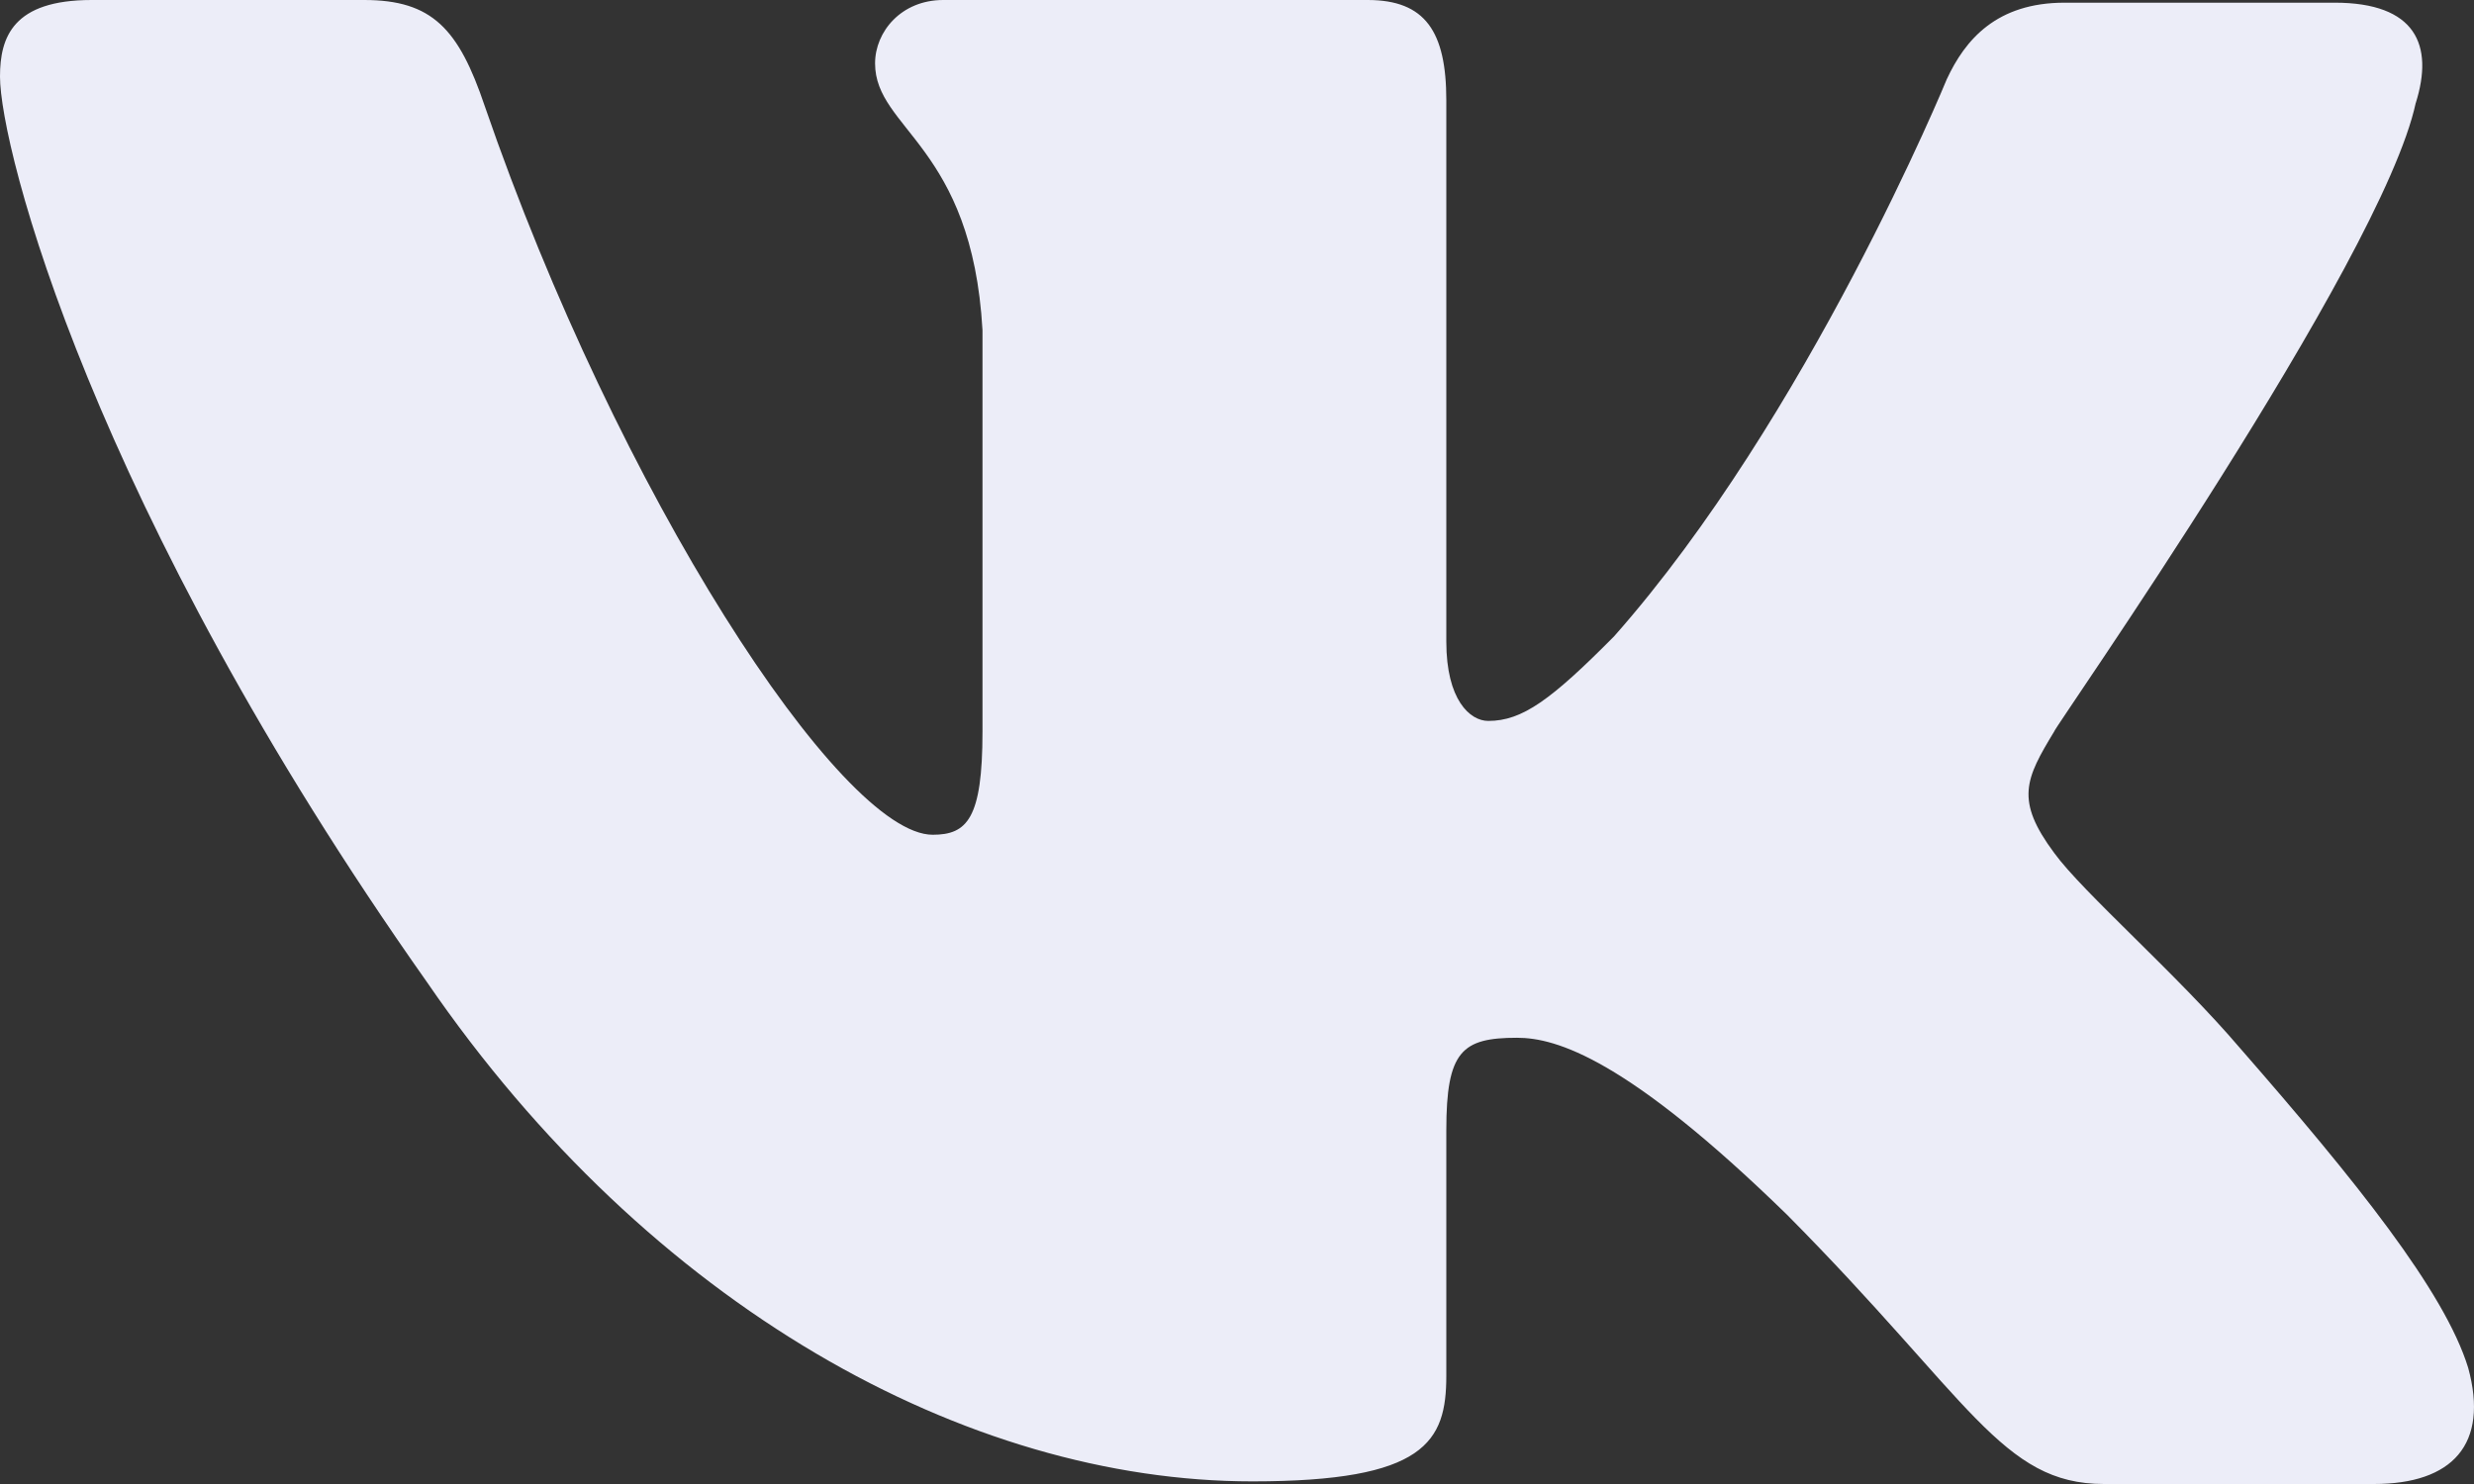 <?xml version="1.0" encoding="UTF-8"?> <svg xmlns="http://www.w3.org/2000/svg" width="240" height="144" viewBox="0 0 240 144" fill="none"><rect x="0" y="0" width="240" height="144" fill="#333333" stroke="none"/> <path fill-rule="evenodd" clip-rule="evenodd" d="M234.35 10C236.13 4.36 234.35 0.26 226.475 0.26H200.29C193.685 0.26 190.635 3.85 188.855 7.69C188.855 7.69 175.385 40.49 156.575 61.755C150.475 67.905 147.68 69.955 144.375 69.955C142.595 69.955 140.305 67.905 140.305 62.27V9.735C140.305 3.075 138.275 0 132.68 0H91.5C87.43 0 84.89 3.075 84.89 6.15C84.89 12.555 94.295 14.095 95.31 32.03V71C95.31 79.455 93.81 81 90.48 81C81.585 81 59.98 47.945 47.02 10.28C44.5 2.82 41.94 0 35.33 0H8.895C1.27 0 0 3.585 0 7.43C0 14.35 8.895 49.195 41.43 95.315C63.035 126.815 93.79 143.745 121.495 143.745C138.275 143.745 140.305 139.9 140.305 133.495V109.665C140.305 101.98 141.83 100.7 147.17 100.7C150.98 100.7 157.845 102.745 173.35 117.865C191.14 135.8 194.19 144 204.105 144H230.285C237.91 144 241.47 140.155 239.435 132.725C237.15 125.295 228.505 114.535 217.32 101.725C211.22 94.555 202.07 86.61 199.275 82.765C195.465 77.64 196.48 75.59 199.275 70.98C199.02 70.98 231.05 25.37 234.35 9.98" fill="#ECEDF8"></path> </svg> 